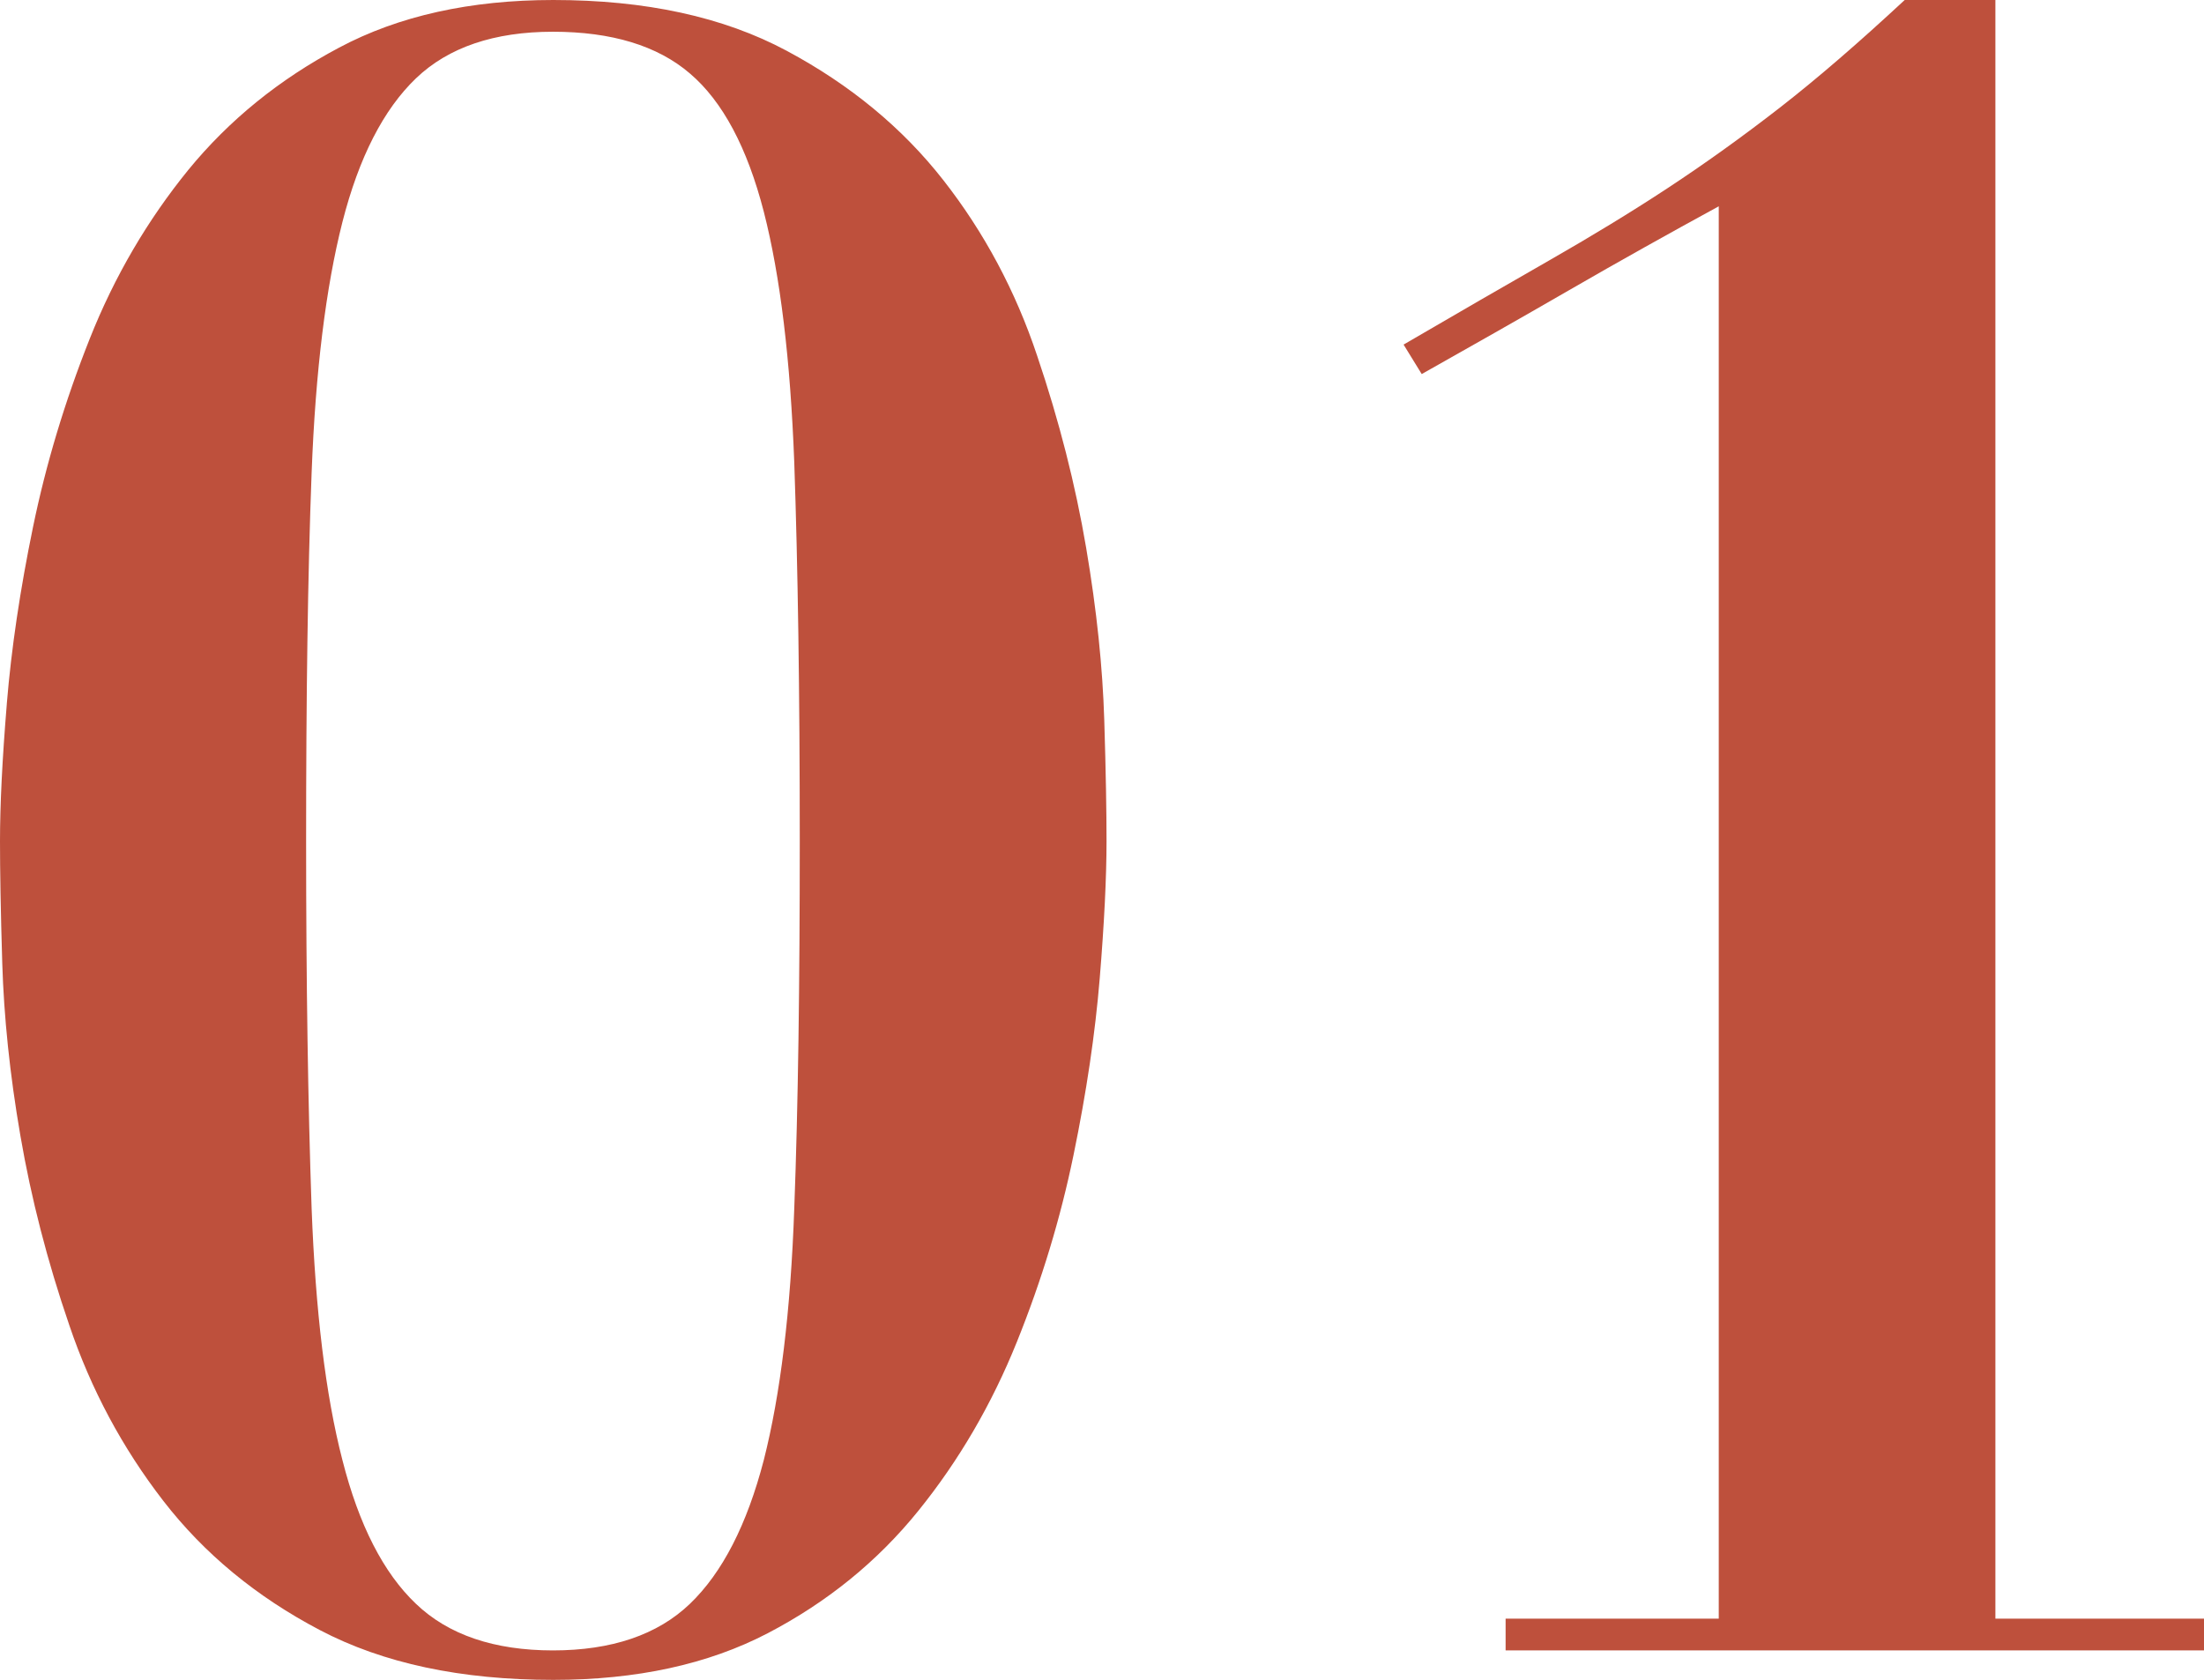 <?xml version="1.0" encoding="UTF-8"?>
<svg id="_レイヤー_2" data-name="レイヤー 2" xmlns="http://www.w3.org/2000/svg" viewBox="0 0 68.04 51.87">
  <defs>
    <style>
      .cls-1 {
        fill: #be503c;
      }
    </style>
  </defs>
  <g id="_デザイン" data-name="デザイン">
    <g>
      <path class="cls-1" d="M.21,21.73c.14-1.7.41-3.52.81-5.46.4-1.94.98-3.87,1.75-5.81.77-1.94,1.79-3.67,3.04-5.21,1.26-1.54,2.81-2.8,4.66-3.78,1.84-.98,4.05-1.47,6.61-1.47,2.85,0,5.25.52,7.21,1.57,1.96,1.05,3.57,2.38,4.83,3.99,1.26,1.61,2.23,3.42,2.9,5.43.68,2.01,1.18,3.98,1.51,5.92.33,1.94.51,3.71.56,5.32.05,1.61.07,2.86.07,3.74,0,1.12-.07,2.53-.21,4.24-.14,1.7-.41,3.52-.81,5.46-.4,1.94-.98,3.86-1.75,5.77-.77,1.91-1.78,3.65-3.04,5.21-1.26,1.56-2.81,2.82-4.65,3.78-1.84.96-4.05,1.44-6.62,1.44-2.85,0-5.25-.51-7.21-1.54s-3.57-2.36-4.83-3.99c-1.26-1.63-2.23-3.44-2.9-5.42-.68-1.98-1.18-3.93-1.51-5.85-.33-1.91-.51-3.69-.56-5.32-.05-1.63-.07-2.89-.07-3.78,0-1.12.07-2.53.21-4.23ZM9.62,37.31c.12,3.17.43,5.76.95,7.77.51,2.01,1.27,3.49,2.27,4.44,1,.96,2.42,1.44,4.23,1.44s3.23-.48,4.23-1.44c1-.96,1.76-2.44,2.28-4.44.51-2.01.83-4.6.94-7.77.12-3.17.17-6.95.17-11.34,0-4.62-.06-8.52-.17-11.69-.12-3.17-.43-5.75-.94-7.74-.51-1.98-1.27-3.41-2.28-4.27-1-.86-2.42-1.29-4.23-1.29s-3.23.48-4.23,1.44c-1,.96-1.76,2.44-2.27,4.44-.51,2.01-.83,4.59-.95,7.74-.12,3.15-.17,6.94-.17,11.37s.06,8.17.17,11.34Z"/>
      <path class="cls-1" d="M46.48,50.96v-.98h6.58V6.37c-1.54.84-3.08,1.7-4.62,2.59-1.54.89-3.06,1.75-4.55,2.59l-.56-.91c1.68-.98,3.17-1.84,4.48-2.59,1.31-.75,2.53-1.49,3.67-2.24,1.14-.75,2.3-1.58,3.47-2.49,1.17-.91,2.45-2.02,3.85-3.32h2.8v49.98h6.44v.98h-21.56Z"/>
    </g>
  </g>
</svg>